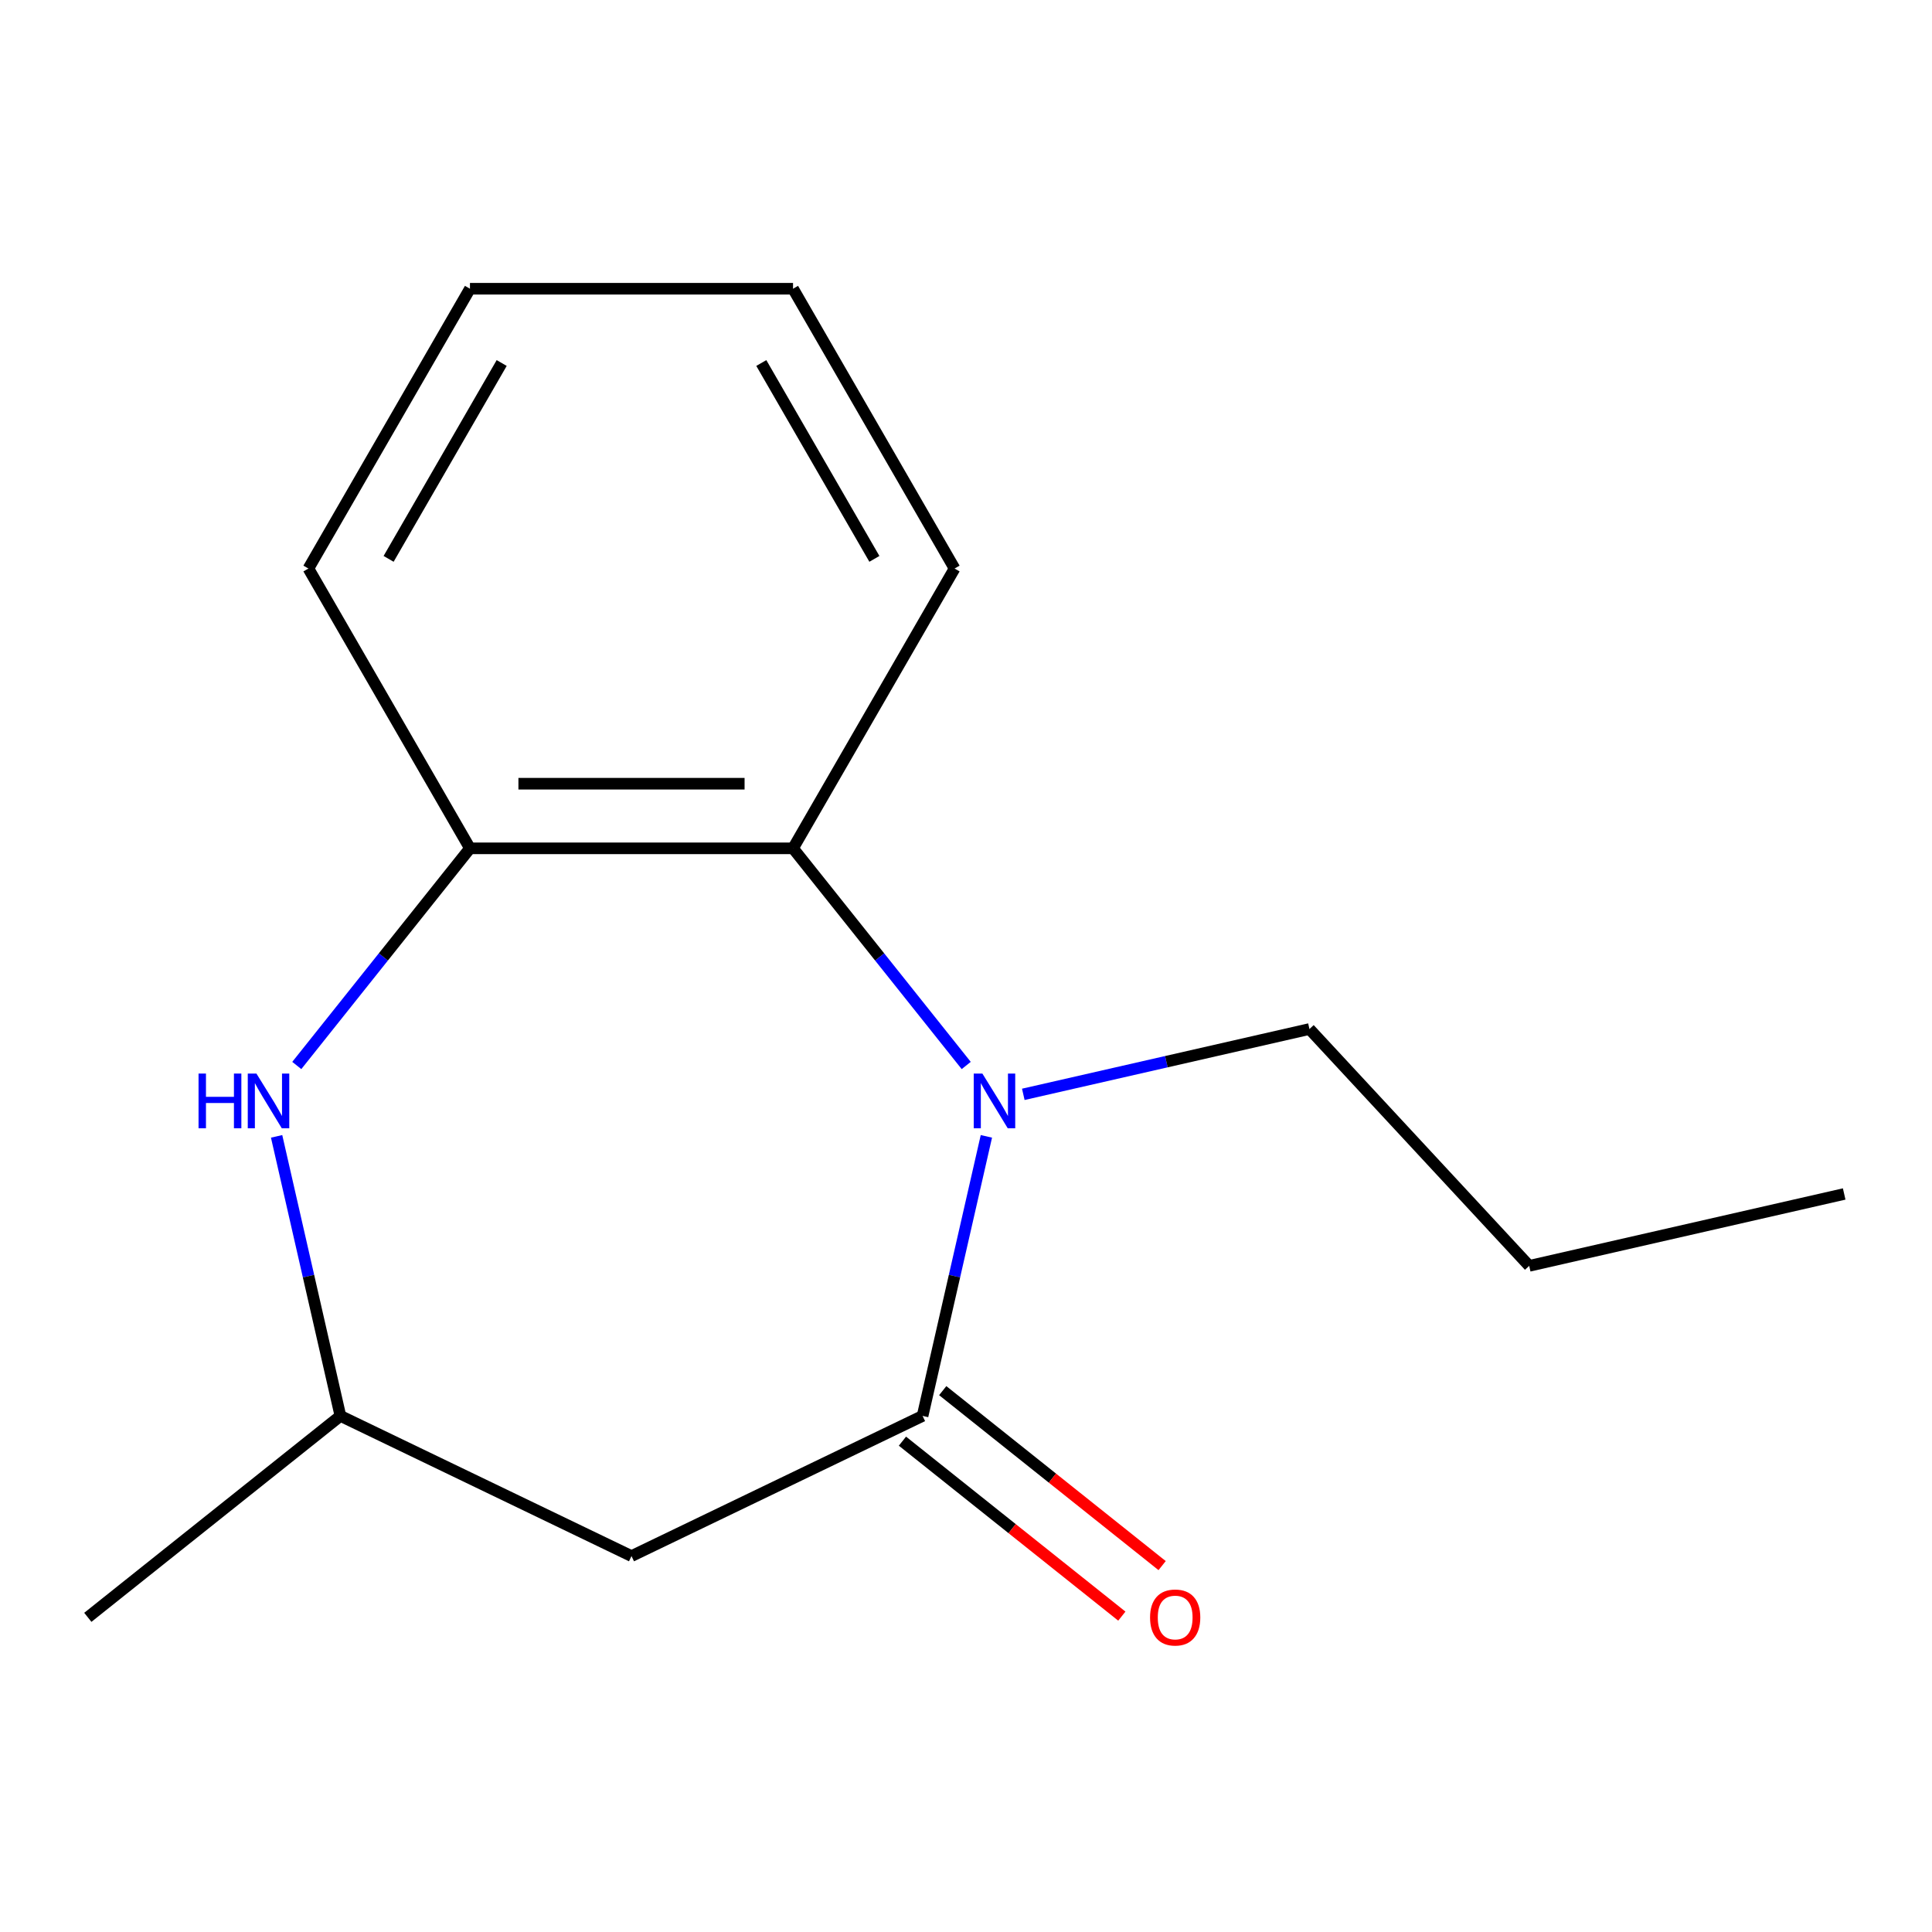<?xml version='1.0' encoding='iso-8859-1'?>
<svg version='1.1' baseProfile='full'
              xmlns='http://www.w3.org/2000/svg'
                      xmlns:rdkit='http://www.rdkit.org/xml'
                      xmlns:xlink='http://www.w3.org/1999/xlink'
                  xml:space='preserve'
width='1000px' height='1000px' viewBox='0 0 1000 1000'>
<!-- END OF HEADER -->
<rect style='opacity:1.0;fill:#FFFFFF;stroke:none' width='1000' height='1000' x='0' y='0'> </rect>
<path class='bond-0' d='M 510.552,588.176 L 494.039,660.522' style='fill:none;fill-rule:evenodd;stroke:#0000FF;stroke-width:6px;stroke-linecap:butt;stroke-linejoin:miter;stroke-opacity:1' />
<path class='bond-0' d='M 494.039,660.522 L 477.527,732.868' style='fill:none;fill-rule:evenodd;stroke:#000000;stroke-width:6px;stroke-linecap:butt;stroke-linejoin:miter;stroke-opacity:1' />
<path class='bond-1' d='M 500.112,551.495 L 455.293,495.294' style='fill:none;fill-rule:evenodd;stroke:#0000FF;stroke-width:6px;stroke-linecap:butt;stroke-linejoin:miter;stroke-opacity:1' />
<path class='bond-1' d='M 455.293,495.294 L 410.474,439.093' style='fill:none;fill-rule:evenodd;stroke:#000000;stroke-width:6px;stroke-linecap:butt;stroke-linejoin:miter;stroke-opacity:1' />
<path class='bond-7' d='M 529.658,566.43 L 603.714,549.527' style='fill:none;fill-rule:evenodd;stroke:#0000FF;stroke-width:6px;stroke-linecap:butt;stroke-linejoin:miter;stroke-opacity:1' />
<path class='bond-7' d='M 603.714,549.527 L 677.77,532.624' style='fill:none;fill-rule:evenodd;stroke:#000000;stroke-width:6px;stroke-linecap:butt;stroke-linejoin:miter;stroke-opacity:1' />
<path class='bond-3' d='M 477.527,732.868 L 326.862,805.425' style='fill:none;fill-rule:evenodd;stroke:#000000;stroke-width:6px;stroke-linecap:butt;stroke-linejoin:miter;stroke-opacity:1' />
<path class='bond-6' d='M 467.1,745.942 L 523.881,791.224' style='fill:none;fill-rule:evenodd;stroke:#000000;stroke-width:6px;stroke-linecap:butt;stroke-linejoin:miter;stroke-opacity:1' />
<path class='bond-6' d='M 523.881,791.224 L 580.662,836.505' style='fill:none;fill-rule:evenodd;stroke:#FF0000;stroke-width:6px;stroke-linecap:butt;stroke-linejoin:miter;stroke-opacity:1' />
<path class='bond-6' d='M 487.953,719.794 L 544.734,765.075' style='fill:none;fill-rule:evenodd;stroke:#000000;stroke-width:6px;stroke-linecap:butt;stroke-linejoin:miter;stroke-opacity:1' />
<path class='bond-6' d='M 544.734,765.075 L 601.514,810.356' style='fill:none;fill-rule:evenodd;stroke:#FF0000;stroke-width:6px;stroke-linecap:butt;stroke-linejoin:miter;stroke-opacity:1' />
<path class='bond-4' d='M 410.474,439.093 L 243.249,439.093' style='fill:none;fill-rule:evenodd;stroke:#000000;stroke-width:6px;stroke-linecap:butt;stroke-linejoin:miter;stroke-opacity:1' />
<path class='bond-4' d='M 385.391,405.648 L 268.333,405.648' style='fill:none;fill-rule:evenodd;stroke:#000000;stroke-width:6px;stroke-linecap:butt;stroke-linejoin:miter;stroke-opacity:1' />
<path class='bond-8' d='M 410.474,439.093 L 494.087,294.272' style='fill:none;fill-rule:evenodd;stroke:#000000;stroke-width:6px;stroke-linecap:butt;stroke-linejoin:miter;stroke-opacity:1' />
<path class='bond-2' d='M 153.612,551.495 L 198.43,495.294' style='fill:none;fill-rule:evenodd;stroke:#0000FF;stroke-width:6px;stroke-linecap:butt;stroke-linejoin:miter;stroke-opacity:1' />
<path class='bond-2' d='M 198.43,495.294 L 243.249,439.093' style='fill:none;fill-rule:evenodd;stroke:#000000;stroke-width:6px;stroke-linecap:butt;stroke-linejoin:miter;stroke-opacity:1' />
<path class='bond-15' d='M 143.172,588.176 L 159.684,660.522' style='fill:none;fill-rule:evenodd;stroke:#0000FF;stroke-width:6px;stroke-linecap:butt;stroke-linejoin:miter;stroke-opacity:1' />
<path class='bond-15' d='M 159.684,660.522 L 176.197,732.868' style='fill:none;fill-rule:evenodd;stroke:#000000;stroke-width:6px;stroke-linecap:butt;stroke-linejoin:miter;stroke-opacity:1' />
<path class='bond-5' d='M 326.862,805.425 L 176.197,732.868' style='fill:none;fill-rule:evenodd;stroke:#000000;stroke-width:6px;stroke-linecap:butt;stroke-linejoin:miter;stroke-opacity:1' />
<path class='bond-9' d='M 243.249,439.093 L 159.636,294.272' style='fill:none;fill-rule:evenodd;stroke:#000000;stroke-width:6px;stroke-linecap:butt;stroke-linejoin:miter;stroke-opacity:1' />
<path class='bond-10' d='M 176.197,732.868 L 45.455,837.132' style='fill:none;fill-rule:evenodd;stroke:#000000;stroke-width:6px;stroke-linecap:butt;stroke-linejoin:miter;stroke-opacity:1' />
<path class='bond-11' d='M 677.77,532.624 L 791.513,655.209' style='fill:none;fill-rule:evenodd;stroke:#000000;stroke-width:6px;stroke-linecap:butt;stroke-linejoin:miter;stroke-opacity:1' />
<path class='bond-12' d='M 494.087,294.272 L 410.474,149.45' style='fill:none;fill-rule:evenodd;stroke:#000000;stroke-width:6px;stroke-linecap:butt;stroke-linejoin:miter;stroke-opacity:1' />
<path class='bond-12' d='M 452.581,289.271 L 394.052,187.896' style='fill:none;fill-rule:evenodd;stroke:#000000;stroke-width:6px;stroke-linecap:butt;stroke-linejoin:miter;stroke-opacity:1' />
<path class='bond-16' d='M 159.636,294.272 L 243.249,149.45' style='fill:none;fill-rule:evenodd;stroke:#000000;stroke-width:6px;stroke-linecap:butt;stroke-linejoin:miter;stroke-opacity:1' />
<path class='bond-16' d='M 201.142,289.271 L 259.671,187.896' style='fill:none;fill-rule:evenodd;stroke:#000000;stroke-width:6px;stroke-linecap:butt;stroke-linejoin:miter;stroke-opacity:1' />
<path class='bond-14' d='M 791.513,655.209 L 954.545,617.998' style='fill:none;fill-rule:evenodd;stroke:#000000;stroke-width:6px;stroke-linecap:butt;stroke-linejoin:miter;stroke-opacity:1' />
<path class='bond-13' d='M 410.474,149.45 L 243.249,149.45' style='fill:none;fill-rule:evenodd;stroke:#000000;stroke-width:6px;stroke-linecap:butt;stroke-linejoin:miter;stroke-opacity:1' />
<path  class='atom-0' d='M 508.478 555.675
L 517.758 570.675
Q 518.678 572.155, 520.158 574.835
Q 521.638 577.515, 521.718 577.675
L 521.718 555.675
L 525.478 555.675
L 525.478 583.995
L 521.598 583.995
L 511.638 567.595
Q 510.478 565.675, 509.238 563.475
Q 508.038 561.275, 507.678 560.595
L 507.678 583.995
L 503.998 583.995
L 503.998 555.675
L 508.478 555.675
' fill='#0000FF'/>
<path  class='atom-3' d='M 102.766 555.675
L 106.606 555.675
L 106.606 567.715
L 121.086 567.715
L 121.086 555.675
L 124.926 555.675
L 124.926 583.995
L 121.086 583.995
L 121.086 570.915
L 106.606 570.915
L 106.606 583.995
L 102.766 583.995
L 102.766 555.675
' fill='#0000FF'/>
<path  class='atom-3' d='M 132.726 555.675
L 142.006 570.675
Q 142.926 572.155, 144.406 574.835
Q 145.886 577.515, 145.966 577.675
L 145.966 555.675
L 149.726 555.675
L 149.726 583.995
L 145.846 583.995
L 135.886 567.595
Q 134.726 565.675, 133.486 563.475
Q 132.286 561.275, 131.926 560.595
L 131.926 583.995
L 128.246 583.995
L 128.246 555.675
L 132.726 555.675
' fill='#0000FF'/>
<path  class='atom-7' d='M 595.269 837.212
Q 595.269 830.412, 598.629 826.612
Q 601.989 822.812, 608.269 822.812
Q 614.549 822.812, 617.909 826.612
Q 621.269 830.412, 621.269 837.212
Q 621.269 844.092, 617.869 848.012
Q 614.469 851.892, 608.269 851.892
Q 602.029 851.892, 598.629 848.012
Q 595.269 844.132, 595.269 837.212
M 608.269 848.692
Q 612.589 848.692, 614.909 845.812
Q 617.269 842.892, 617.269 837.212
Q 617.269 831.652, 614.909 828.852
Q 612.589 826.012, 608.269 826.012
Q 603.949 826.012, 601.589 828.812
Q 599.269 831.612, 599.269 837.212
Q 599.269 842.932, 601.589 845.812
Q 603.949 848.692, 608.269 848.692
' fill='#FF0000'/>
</svg>
